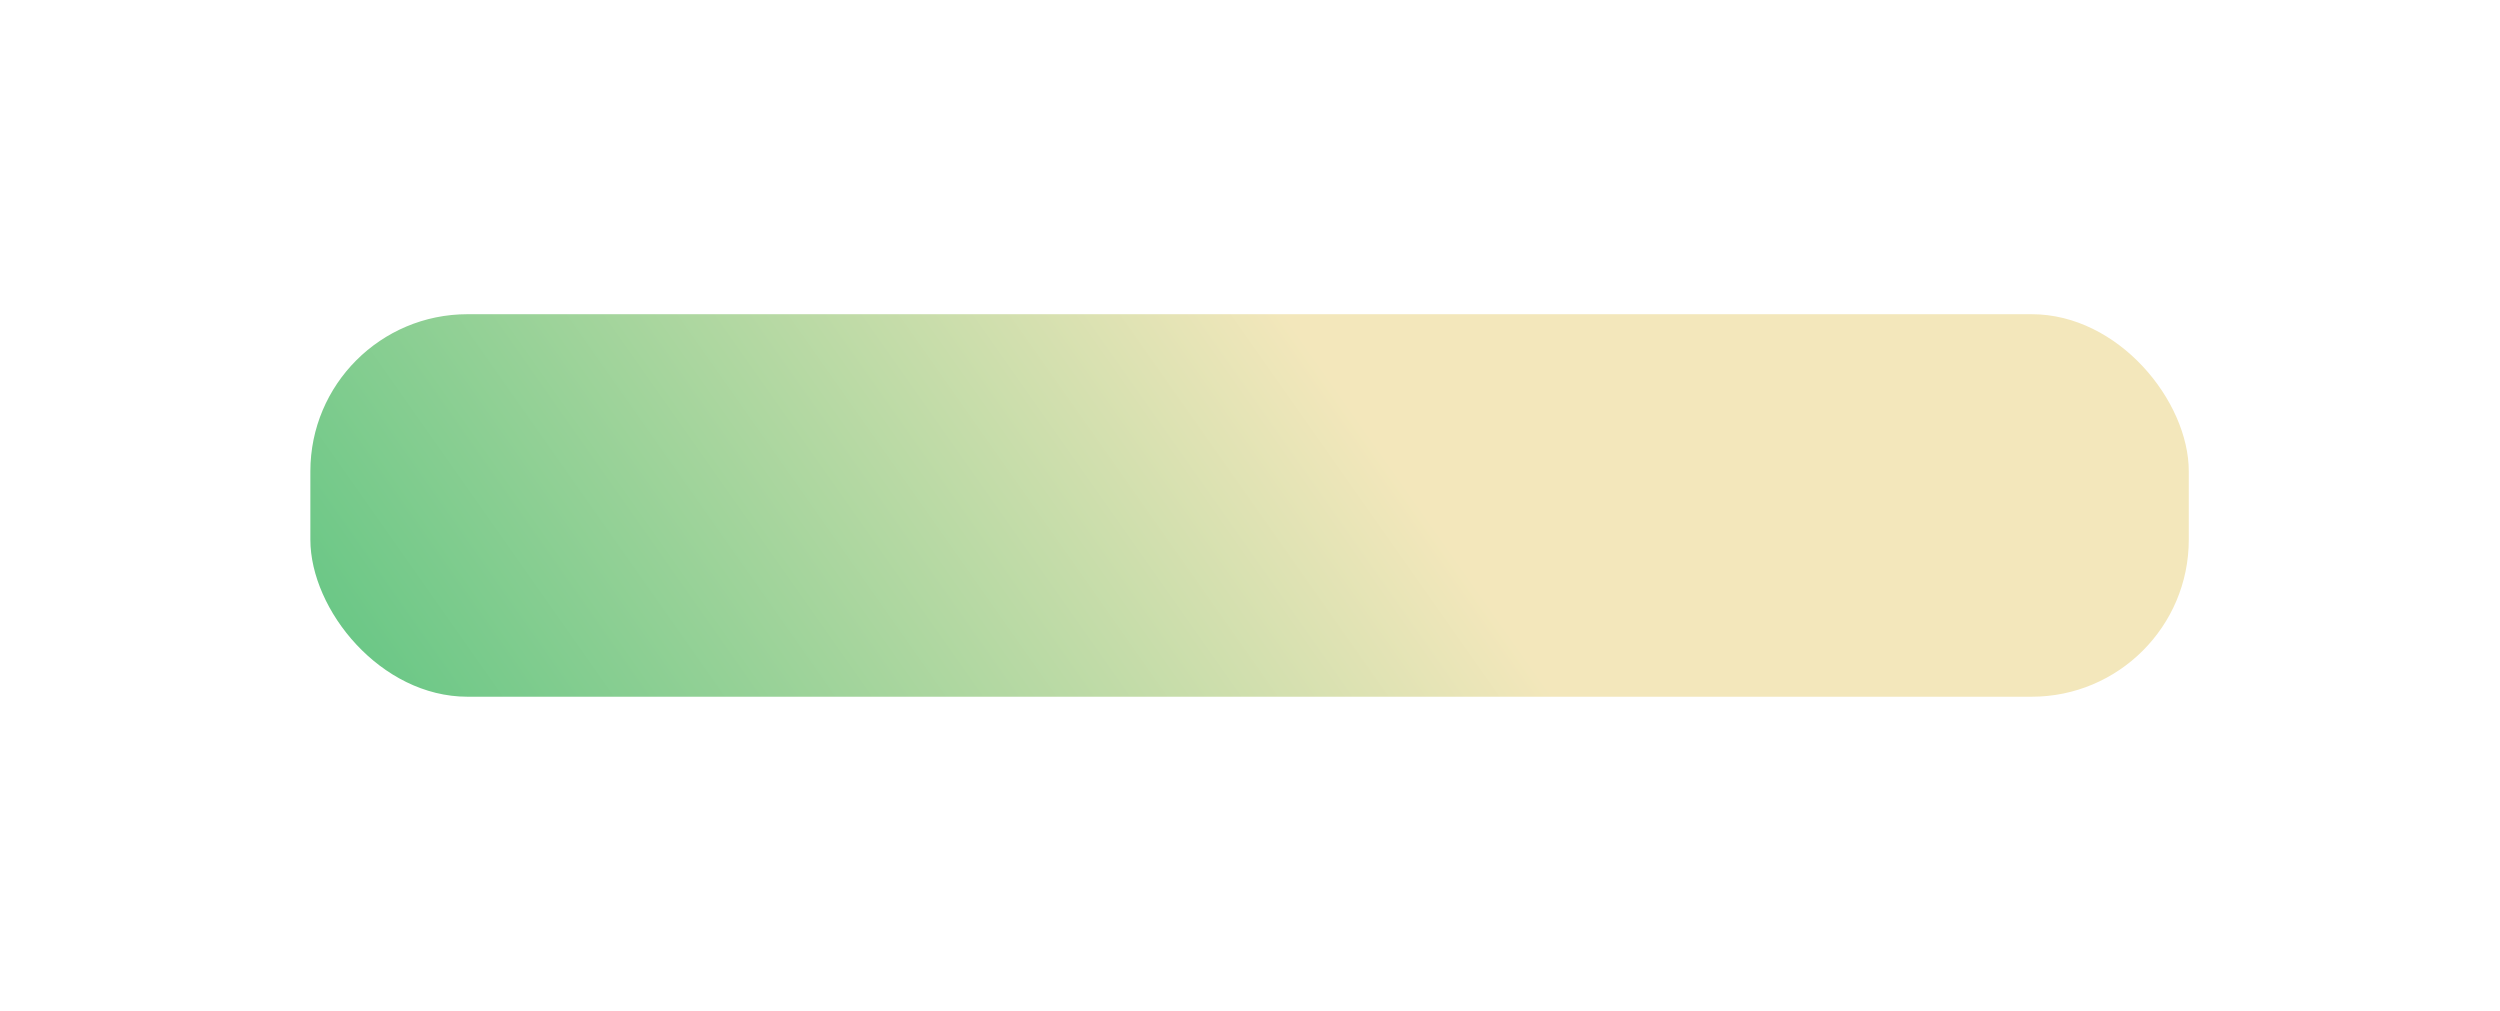 <?xml version="1.0" encoding="UTF-8"?> <svg xmlns="http://www.w3.org/2000/svg" width="366" height="148" viewBox="0 0 366 148" fill="none"> <g filter="url(#filter0_d_146_1180)"> <rect x="45.438" y="42" width="275" height="56" rx="23" fill="url(#paint0_linear_146_1180)"></rect> </g> <defs> <filter id="filter0_d_146_1180" x="0.037" y="0.6" width="365.8" height="146.8" filterUnits="userSpaceOnUse" color-interpolation-filters="sRGB"> <feFlood flood-opacity="0" result="BackgroundImageFix"></feFlood> <feColorMatrix in="SourceAlpha" type="matrix" values="0 0 0 0 0 0 0 0 0 0 0 0 0 0 0 0 0 0 127 0" result="hardAlpha"></feColorMatrix> <feMorphology radius="7" operator="erode" in="SourceAlpha" result="effect1_dropShadow_146_1180"></feMorphology> <feOffset dy="4"></feOffset> <feGaussianBlur stdDeviation="26.2"></feGaussianBlur> <feComposite in2="hardAlpha" operator="out"></feComposite> <feColorMatrix type="matrix" values="0 0 0 0 1 0 0 0 0 0.963 0 0 0 0 0.891 0 0 0 0.53 0"></feColorMatrix> <feBlend mode="normal" in2="BackgroundImageFix" result="effect1_dropShadow_146_1180"></feBlend> <feBlend mode="normal" in="SourceGraphic" in2="effect1_dropShadow_146_1180" result="shape"></feBlend> </filter> <linearGradient id="paint0_linear_146_1180" x1="-2.562" y1="185.5" x2="285.779" y2="-17.303" gradientUnits="userSpaceOnUse"> <stop stop-color="#0BB161"></stop> <stop offset="0.677" stop-color="#F3E7BB"></stop> </linearGradient> </defs> </svg> 
